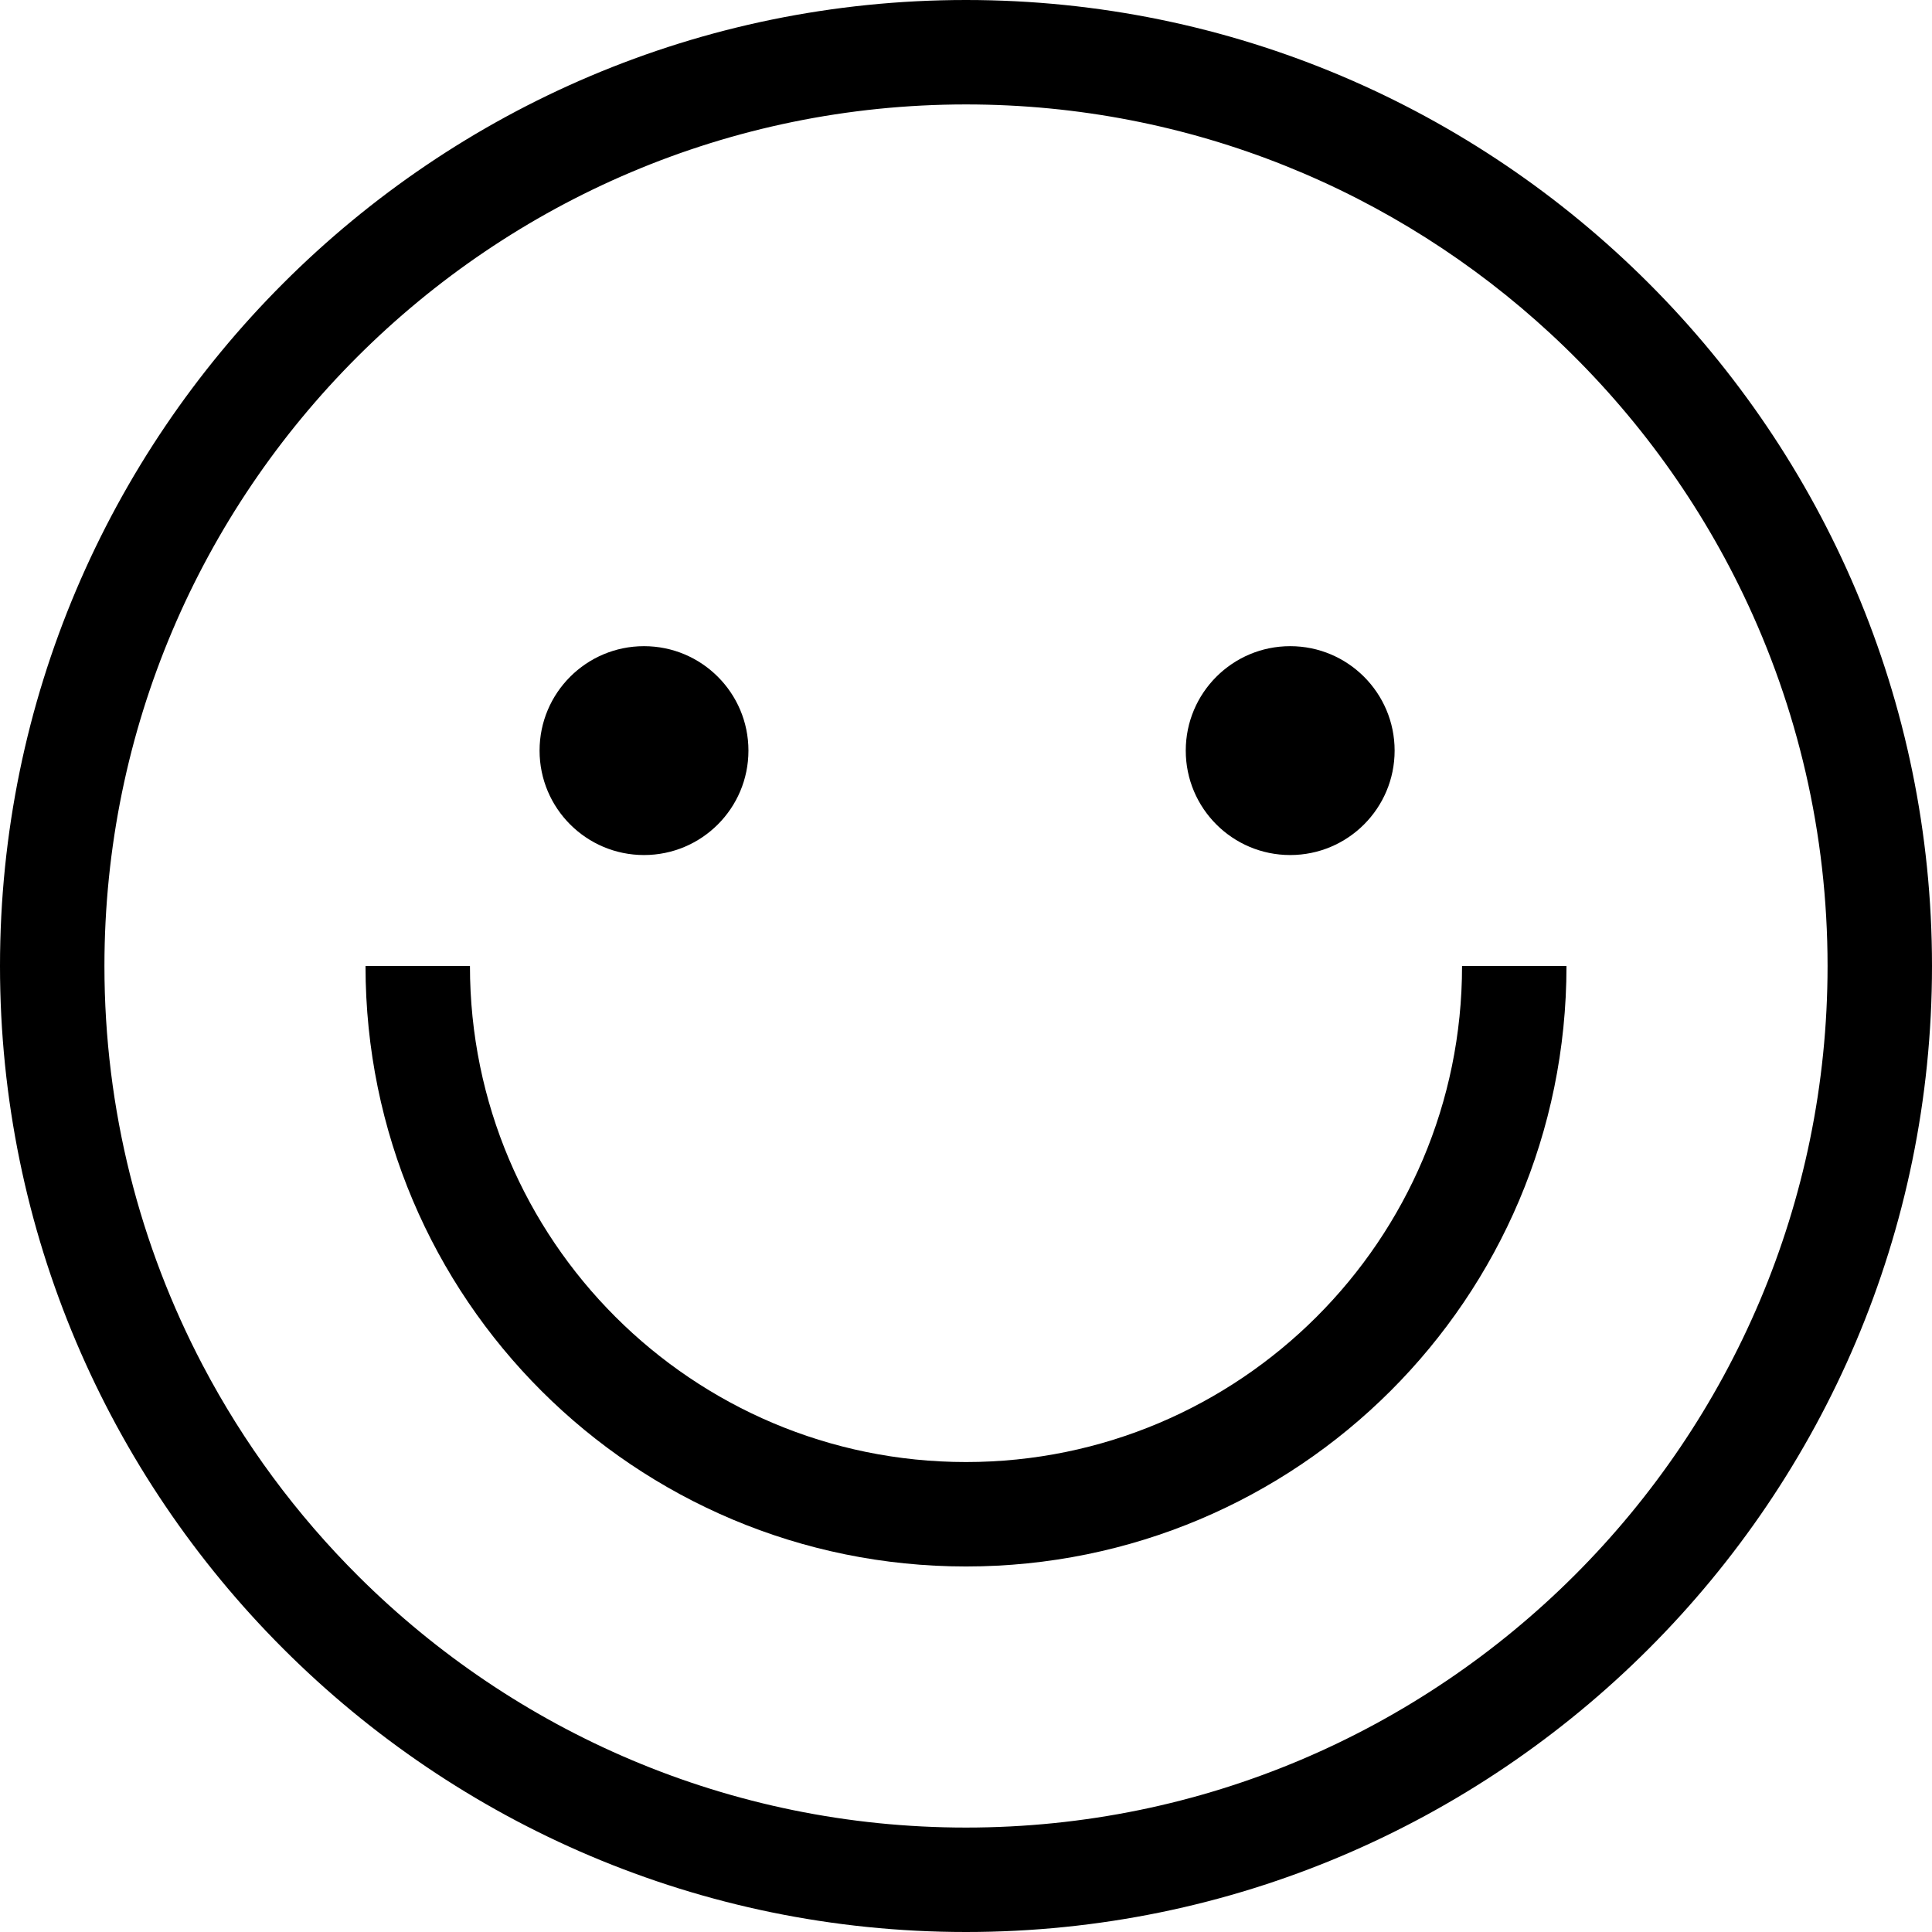 <svg xml:space="preserve" viewBox="0 0 295.996 295.996" xmlns:xlink="http://www.w3.org/1999/xlink" xmlns="http://www.w3.org/2000/svg" id="Capa_1" version="1.1" width="800px" height="800px" fill="#000000">
<g>
	<path d="M147.998,0C66.392,0,0,66.392,0,147.998s66.392,147.998,147.998,147.998c81.606,0,147.998-66.392,147.998-147.998
		S229.604,0,147.998,0z M147.998,279.996c-36.257,0-69.143-14.696-93.022-38.44c-9.536-9.482-17.631-20.41-23.934-32.42
		C21.442,190.847,16,170.047,16,147.998C16,75.214,75.214,16,147.998,16c34.523,0,65.987,13.328,89.533,35.102
		c12.208,11.288,22.289,24.844,29.558,39.996c8.27,17.239,12.907,36.538,12.907,56.9
		C279.996,220.782,220.782,279.996,147.998,279.996z"></path>
	<path d="M239.996,147.997h-16c0,42-34.093,75.998-75.998,75.998S72,189.997,72,147.997H56c0,51,41.271,91.998,91.998,91.998
		C198.726,239.995,239.996,198.997,239.996,147.997z"></path>
	<circle r="16" cy="114.998" cx="98.666"></circle>
	<circle r="16" cy="114.998" cx="197.666"></circle>
</g>
</svg>